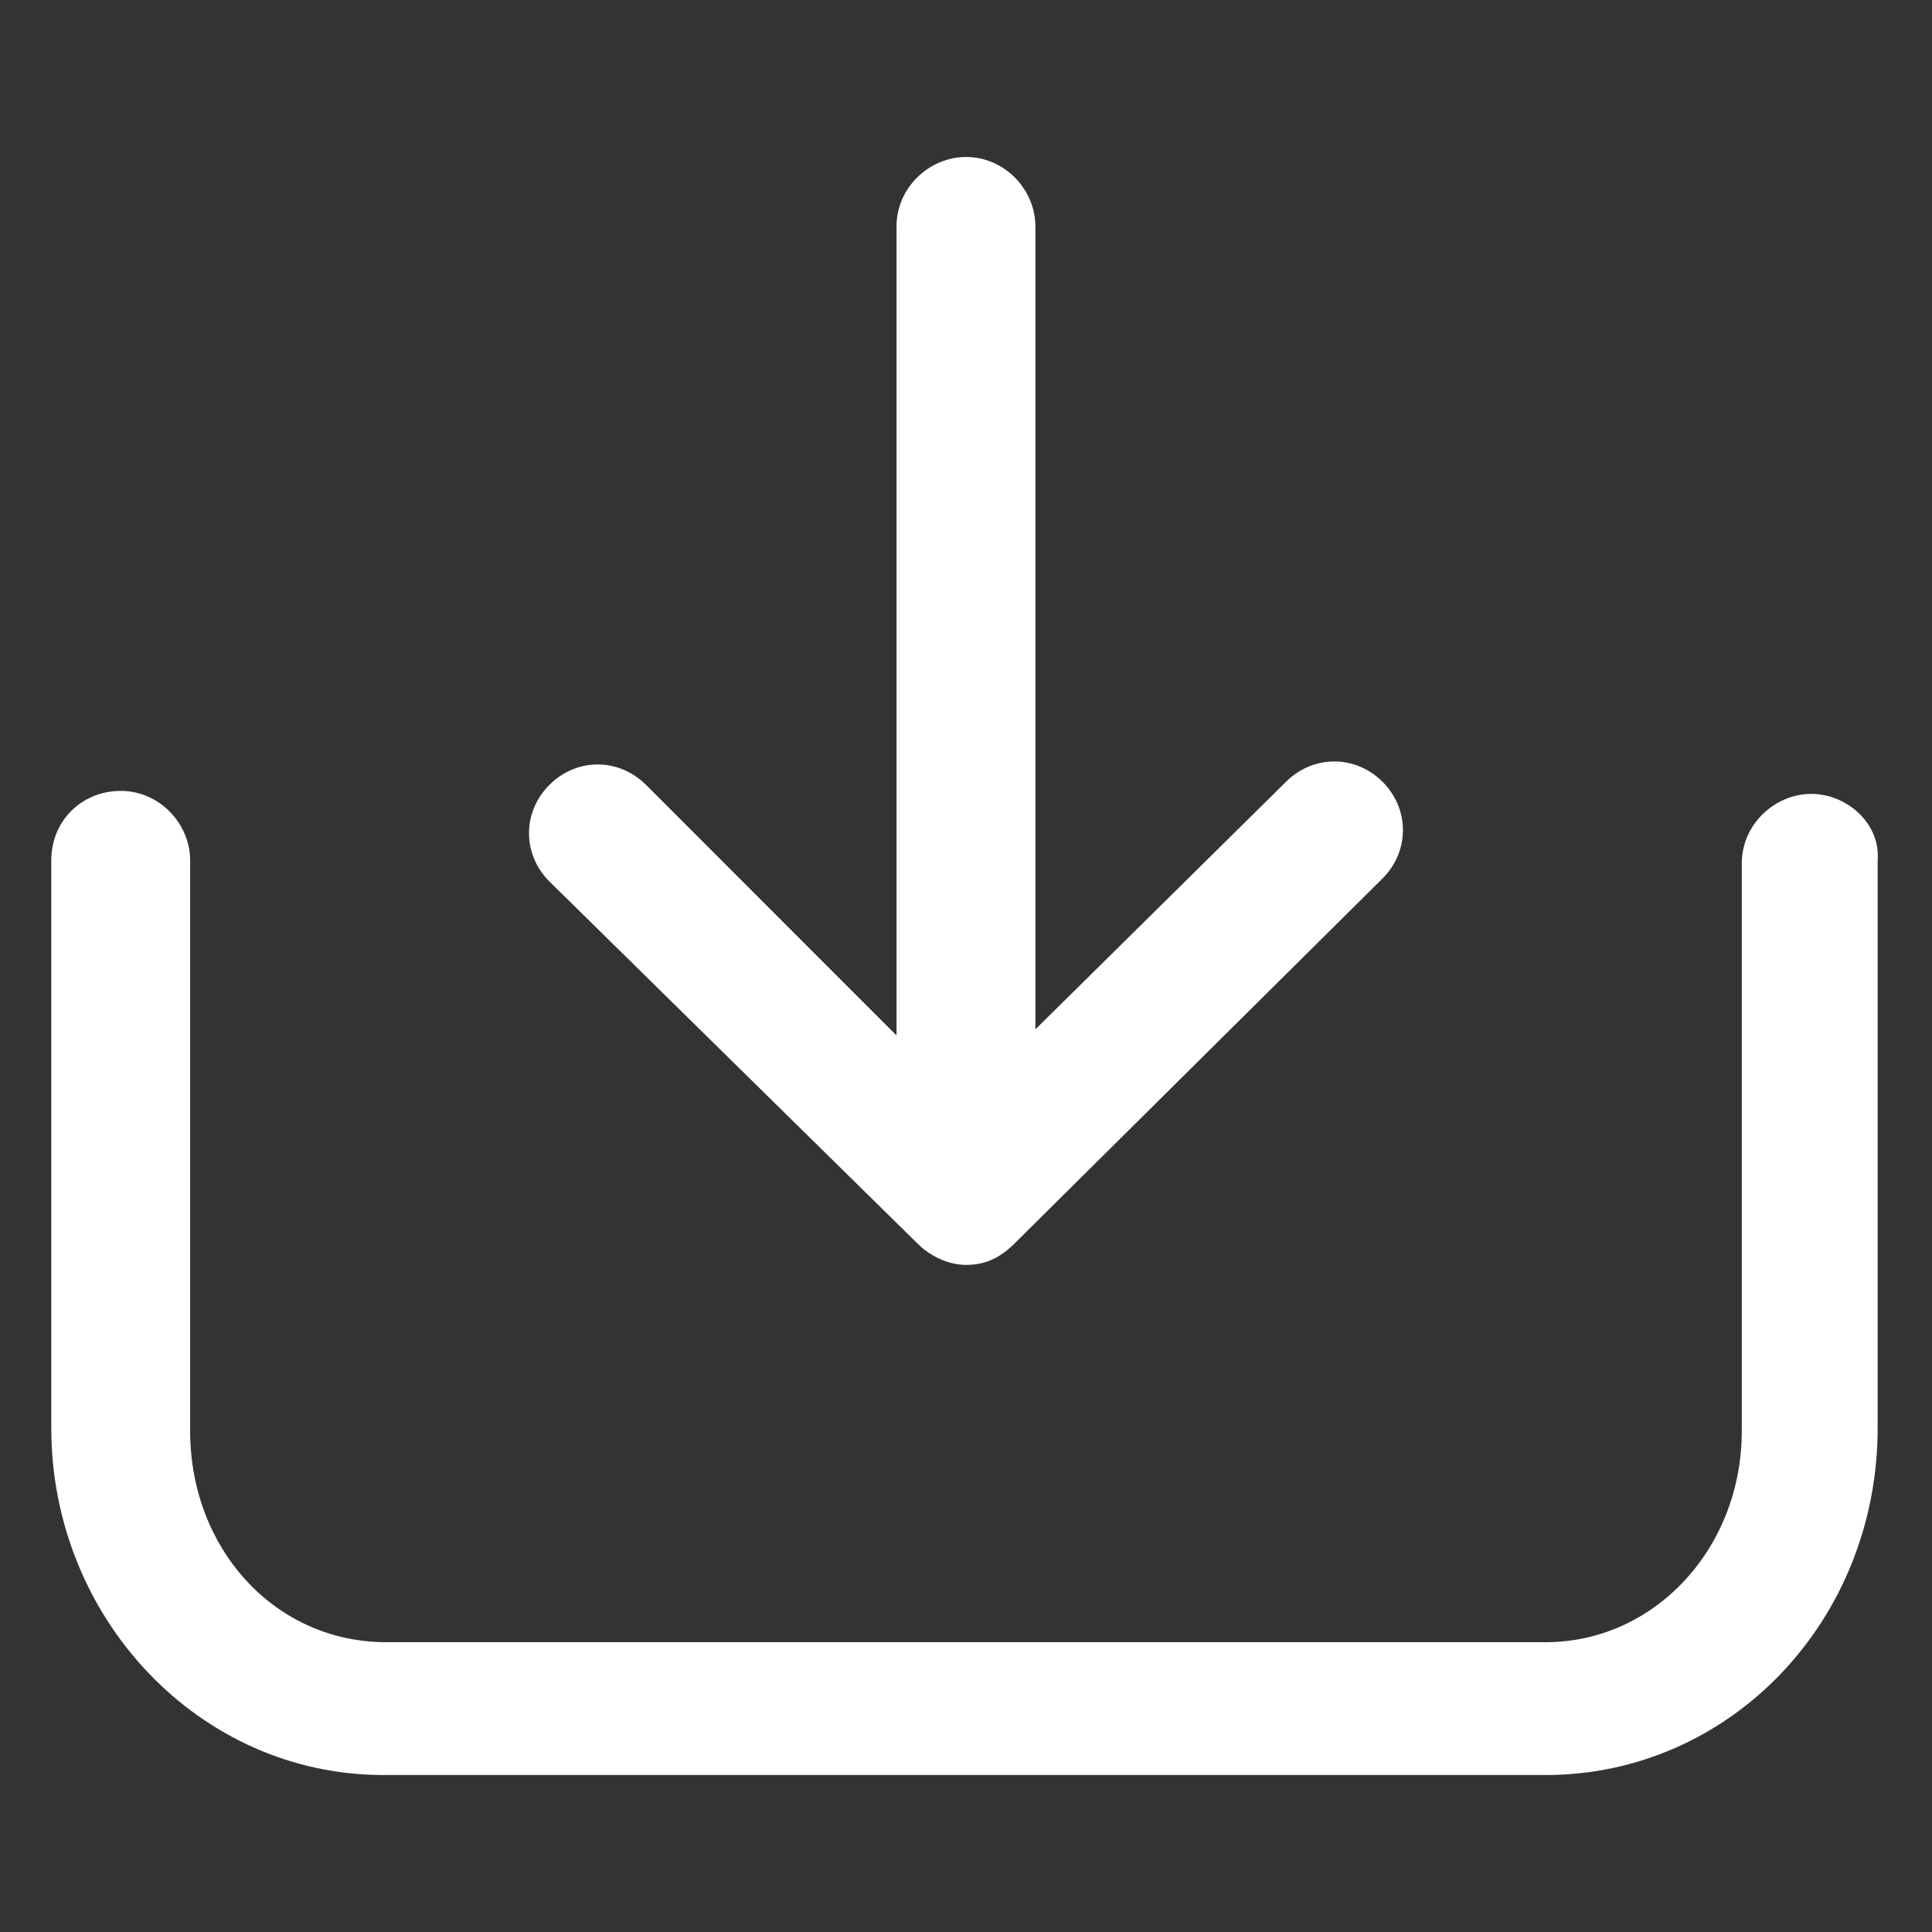<svg xmlns="http://www.w3.org/2000/svg" width="24" height="24" viewBox="0 0 24 24" fill="none"><rect x="0" y="0" width="24" height="24" fill="#333333" stroke="none"/><path d="M22.5 9.862C22.05 9.862 21.637 10.238 21.637 10.725V17.775C21.637 19.238 20.55 20.4 19.2 20.4H4.8C3.412 20.4 2.362 19.238 2.362 17.775V10.688C2.362 10.238 1.987 9.825 1.5 9.825C1.012 9.825 0.637 10.2 0.637 10.688V17.738C0.637 20.1 2.475 22.05 4.762 22.05H19.2C21.488 22.05 23.325 20.137 23.325 17.738V10.688C23.363 10.238 22.95 9.862 22.5 9.862Z" fill="white"></path><path d="M11.4 15.45C11.55 15.6 11.775 15.713 12 15.713C12.225 15.713 12.412 15.637 12.6 15.45L17.175 10.912C17.512 10.575 17.512 10.05 17.175 9.712C16.837 9.375 16.312 9.375 15.975 9.712L12.862 12.787V2.812C12.862 2.362 12.487 1.95 12 1.95C11.55 1.95 11.137 2.325 11.137 2.812V12.863L8.025 9.75C7.687 9.412 7.162 9.412 6.825 9.75C6.487 10.088 6.487 10.613 6.825 10.95L11.4 15.45Z" fill="white"></path></svg>